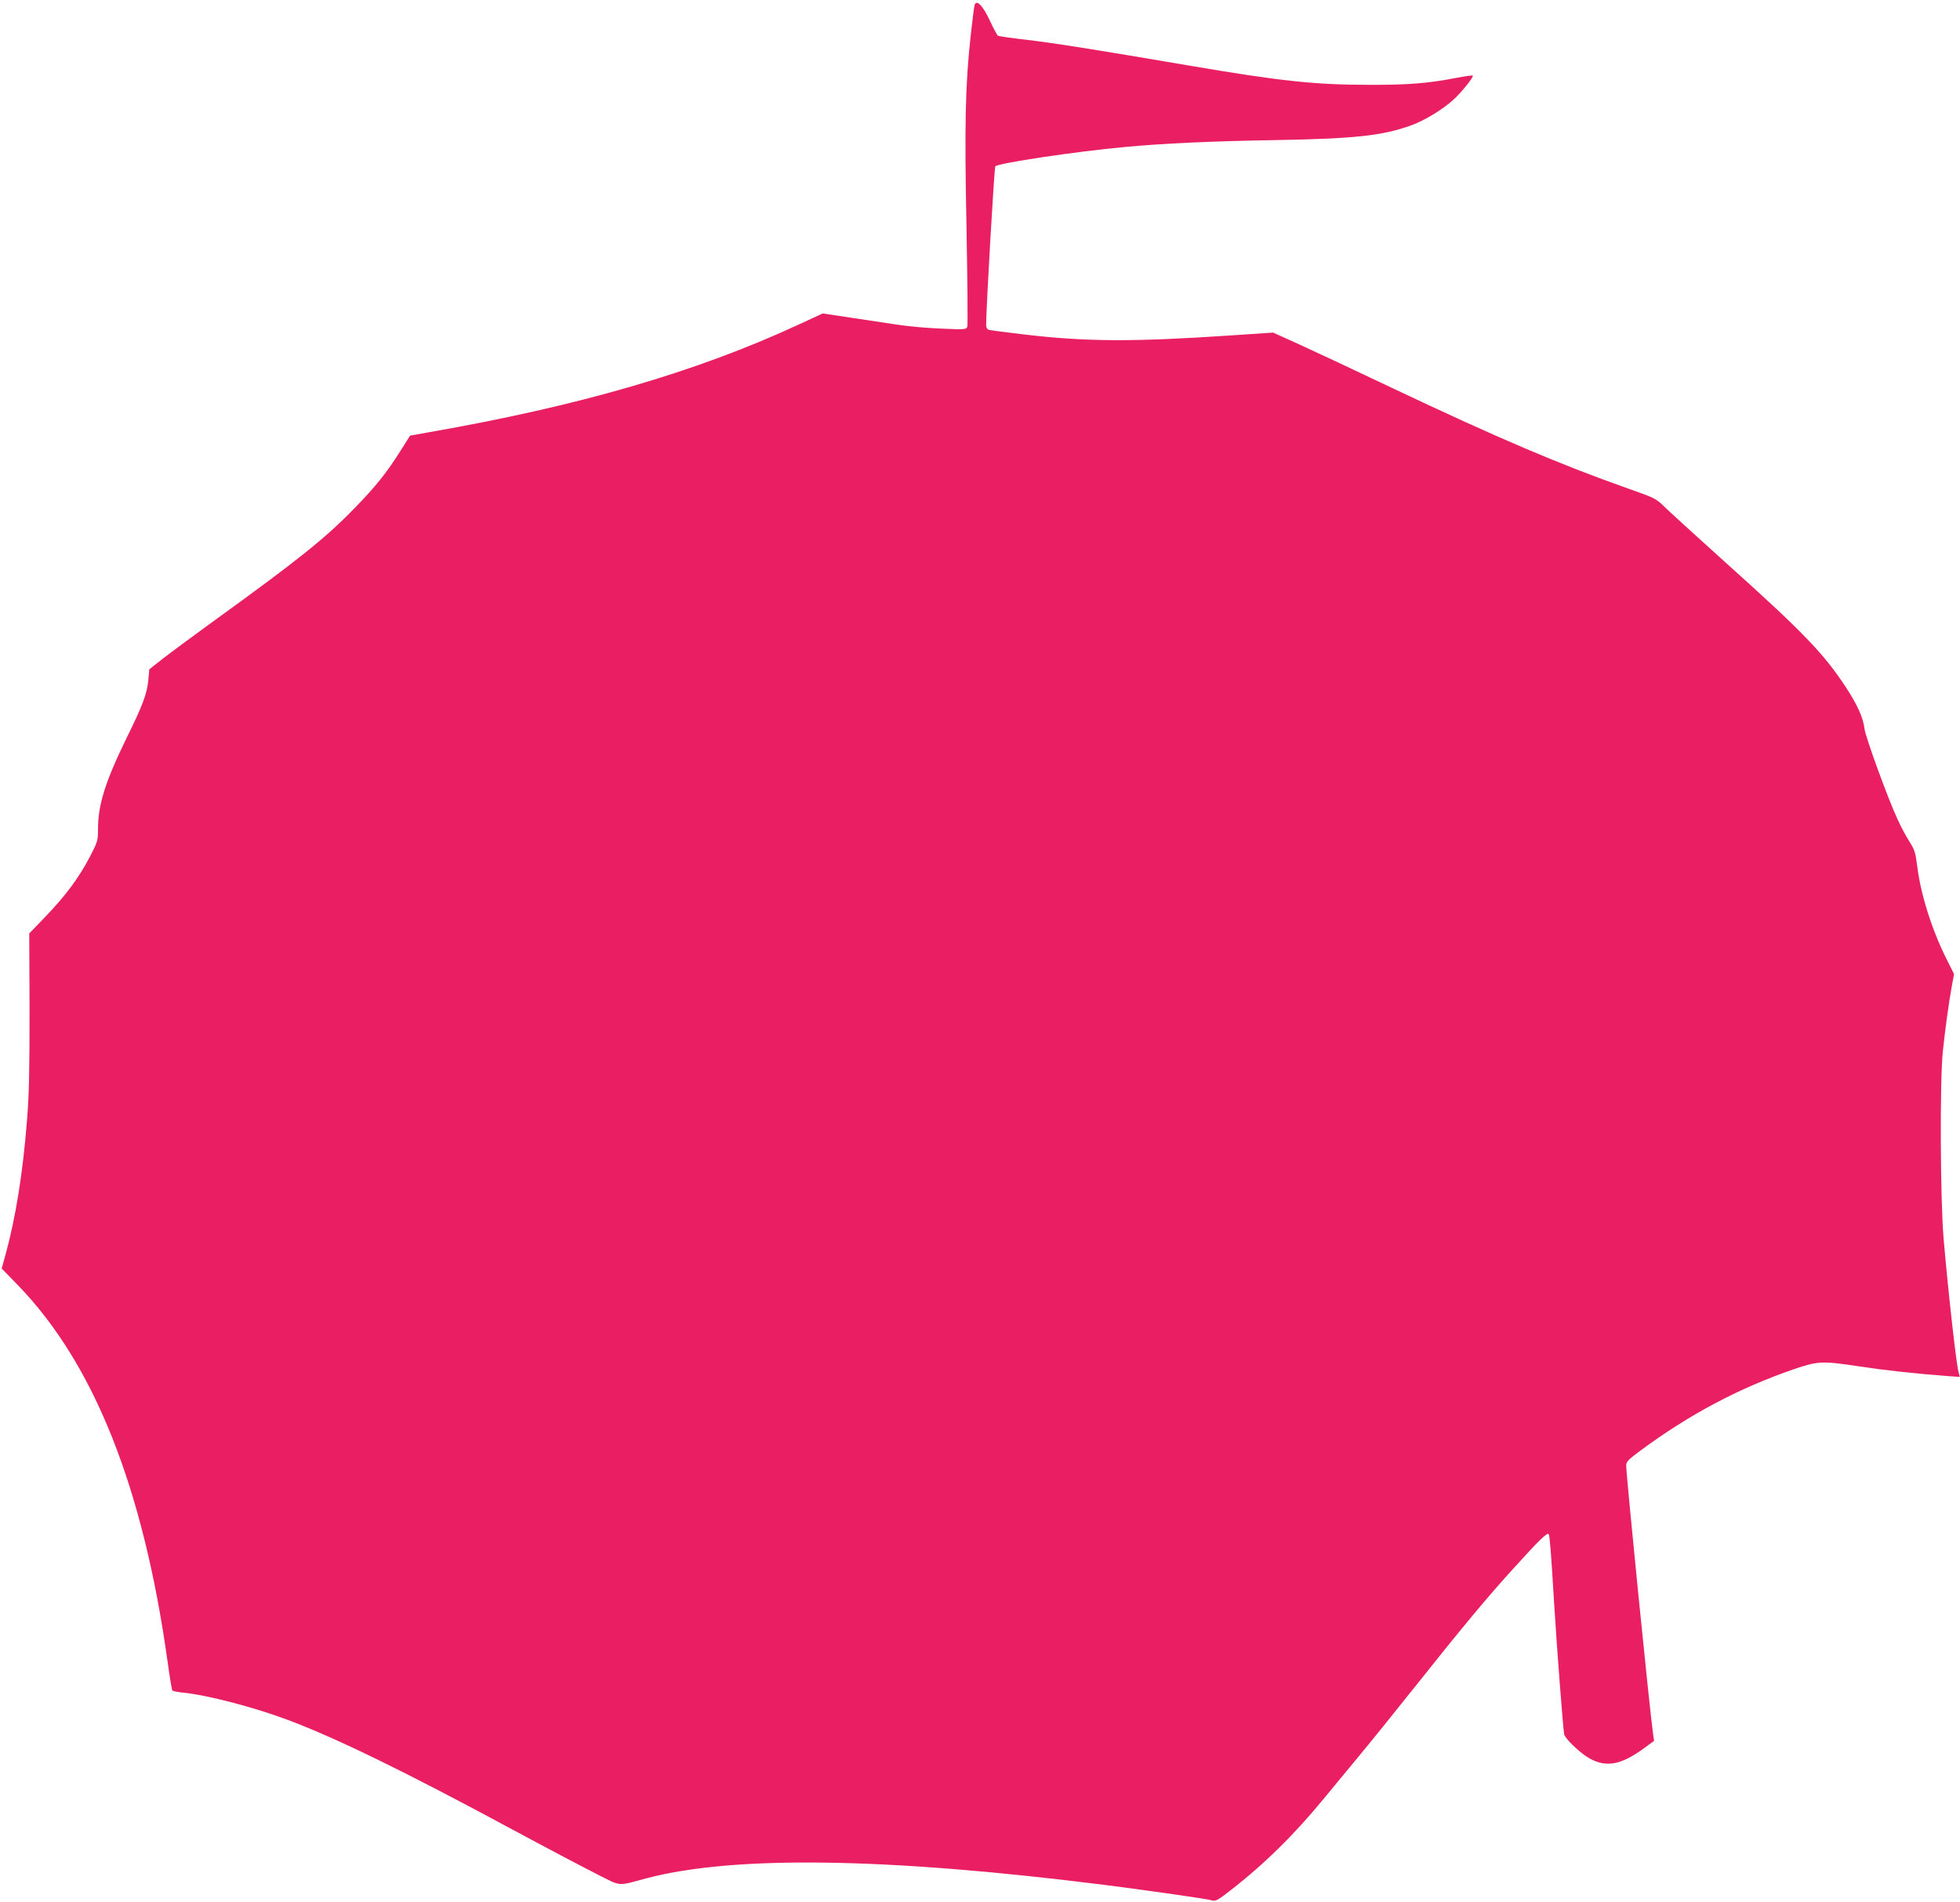 <?xml version="1.0" standalone="no"?>
<!DOCTYPE svg PUBLIC "-//W3C//DTD SVG 20010904//EN"
 "http://www.w3.org/TR/2001/REC-SVG-20010904/DTD/svg10.dtd">
<svg version="1.0" xmlns="http://www.w3.org/2000/svg"
 width="1280pt" height="1242pt" viewBox="0 0 1280 1242"
 preserveAspectRatio="xMidYMid meet">
<g transform="translate(0,1242) scale(0.1,-0.1)"
fill="#e91e63" stroke="none">
<path d="M6365 12388 c-3 -7 -14 -94 -25 -193 -36 -327 -42 -585 -28 -1265 6
-344 9 -634 5 -644 -7 -18 -17 -19 -170 -12 -89 3 -216 15 -282 25 -66 10
-204 31 -306 46 l-186 28 -169 -78 c-659 -304 -1420 -526 -2398 -697 l-128
-23 -60 -95 c-91 -145 -161 -233 -298 -374 -195 -201 -366 -338 -940 -753
-129 -94 -273 -200 -320 -237 l-85 -67 -6 -67 c-9 -94 -36 -166 -144 -385
-138 -283 -185 -433 -185 -593 0 -73 -2 -81 -55 -183 -70 -133 -157 -251 -290
-389 l-104 -108 2 -505 c0 -395 -3 -551 -17 -719 -27 -343 -74 -634 -140 -874
l-25 -90 107 -110 c497 -514 818 -1322 976 -2455 14 -101 28 -186 31 -190 2
-5 35 -11 72 -15 159 -16 461 -95 683 -178 319 -120 766 -338 1465 -715 215
-116 460 -245 545 -288 174 -87 134 -84 333 -31 570 150 1564 136 2987 -43
296 -38 675 -92 703 -101 25 -8 37 -2 123 65 223 173 422 369 620 612 49 60
143 173 209 253 67 80 236 289 376 465 306 385 479 593 650 780 162 179 215
230 223 216 7 -10 16 -128 36 -461 18 -291 58 -811 65 -846 5 -25 85 -104 144
-144 118 -77 220 -63 380 55 l63 46 -6 42 c-23 161 -176 1690 -176 1758 0 22
16 39 88 92 325 241 650 413 1012 537 152 52 182 53 420 17 163 -25 364 -47
572 -63 l87 -6 -9 33 c-15 59 -66 512 -97 869 -22 259 -25 1037 -5 1225 16
152 39 317 58 422 l15 82 -49 98 c-96 191 -170 426 -192 611 -11 85 -17 104
-51 157 -21 33 -56 98 -77 145 -61 130 -210 539 -216 592 -8 71 -47 157 -122
271 -144 219 -276 357 -789 817 -192 173 -373 338 -401 366 -48 47 -61 54
-230 113 -452 160 -845 327 -1544 658 -261 124 -543 256 -625 293 l-151 68
-284 -19 c-624 -42 -938 -41 -1335 6 -121 14 -228 28 -237 31 -11 3 -18 15
-18 32 0 106 53 1029 60 1036 21 21 529 97 845 126 260 24 565 38 980 45 525
9 704 29 890 96 90 33 199 99 276 167 51 46 135 150 127 158 -3 3 -52 -4 -109
-15 -182 -35 -316 -46 -564 -45 -356 0 -582 24 -1175 125 -615 105 -881 147
-1065 169 -98 11 -182 23 -188 27 -5 3 -29 47 -53 99 -45 97 -86 139 -99 102z"/>
</g>
</svg>
